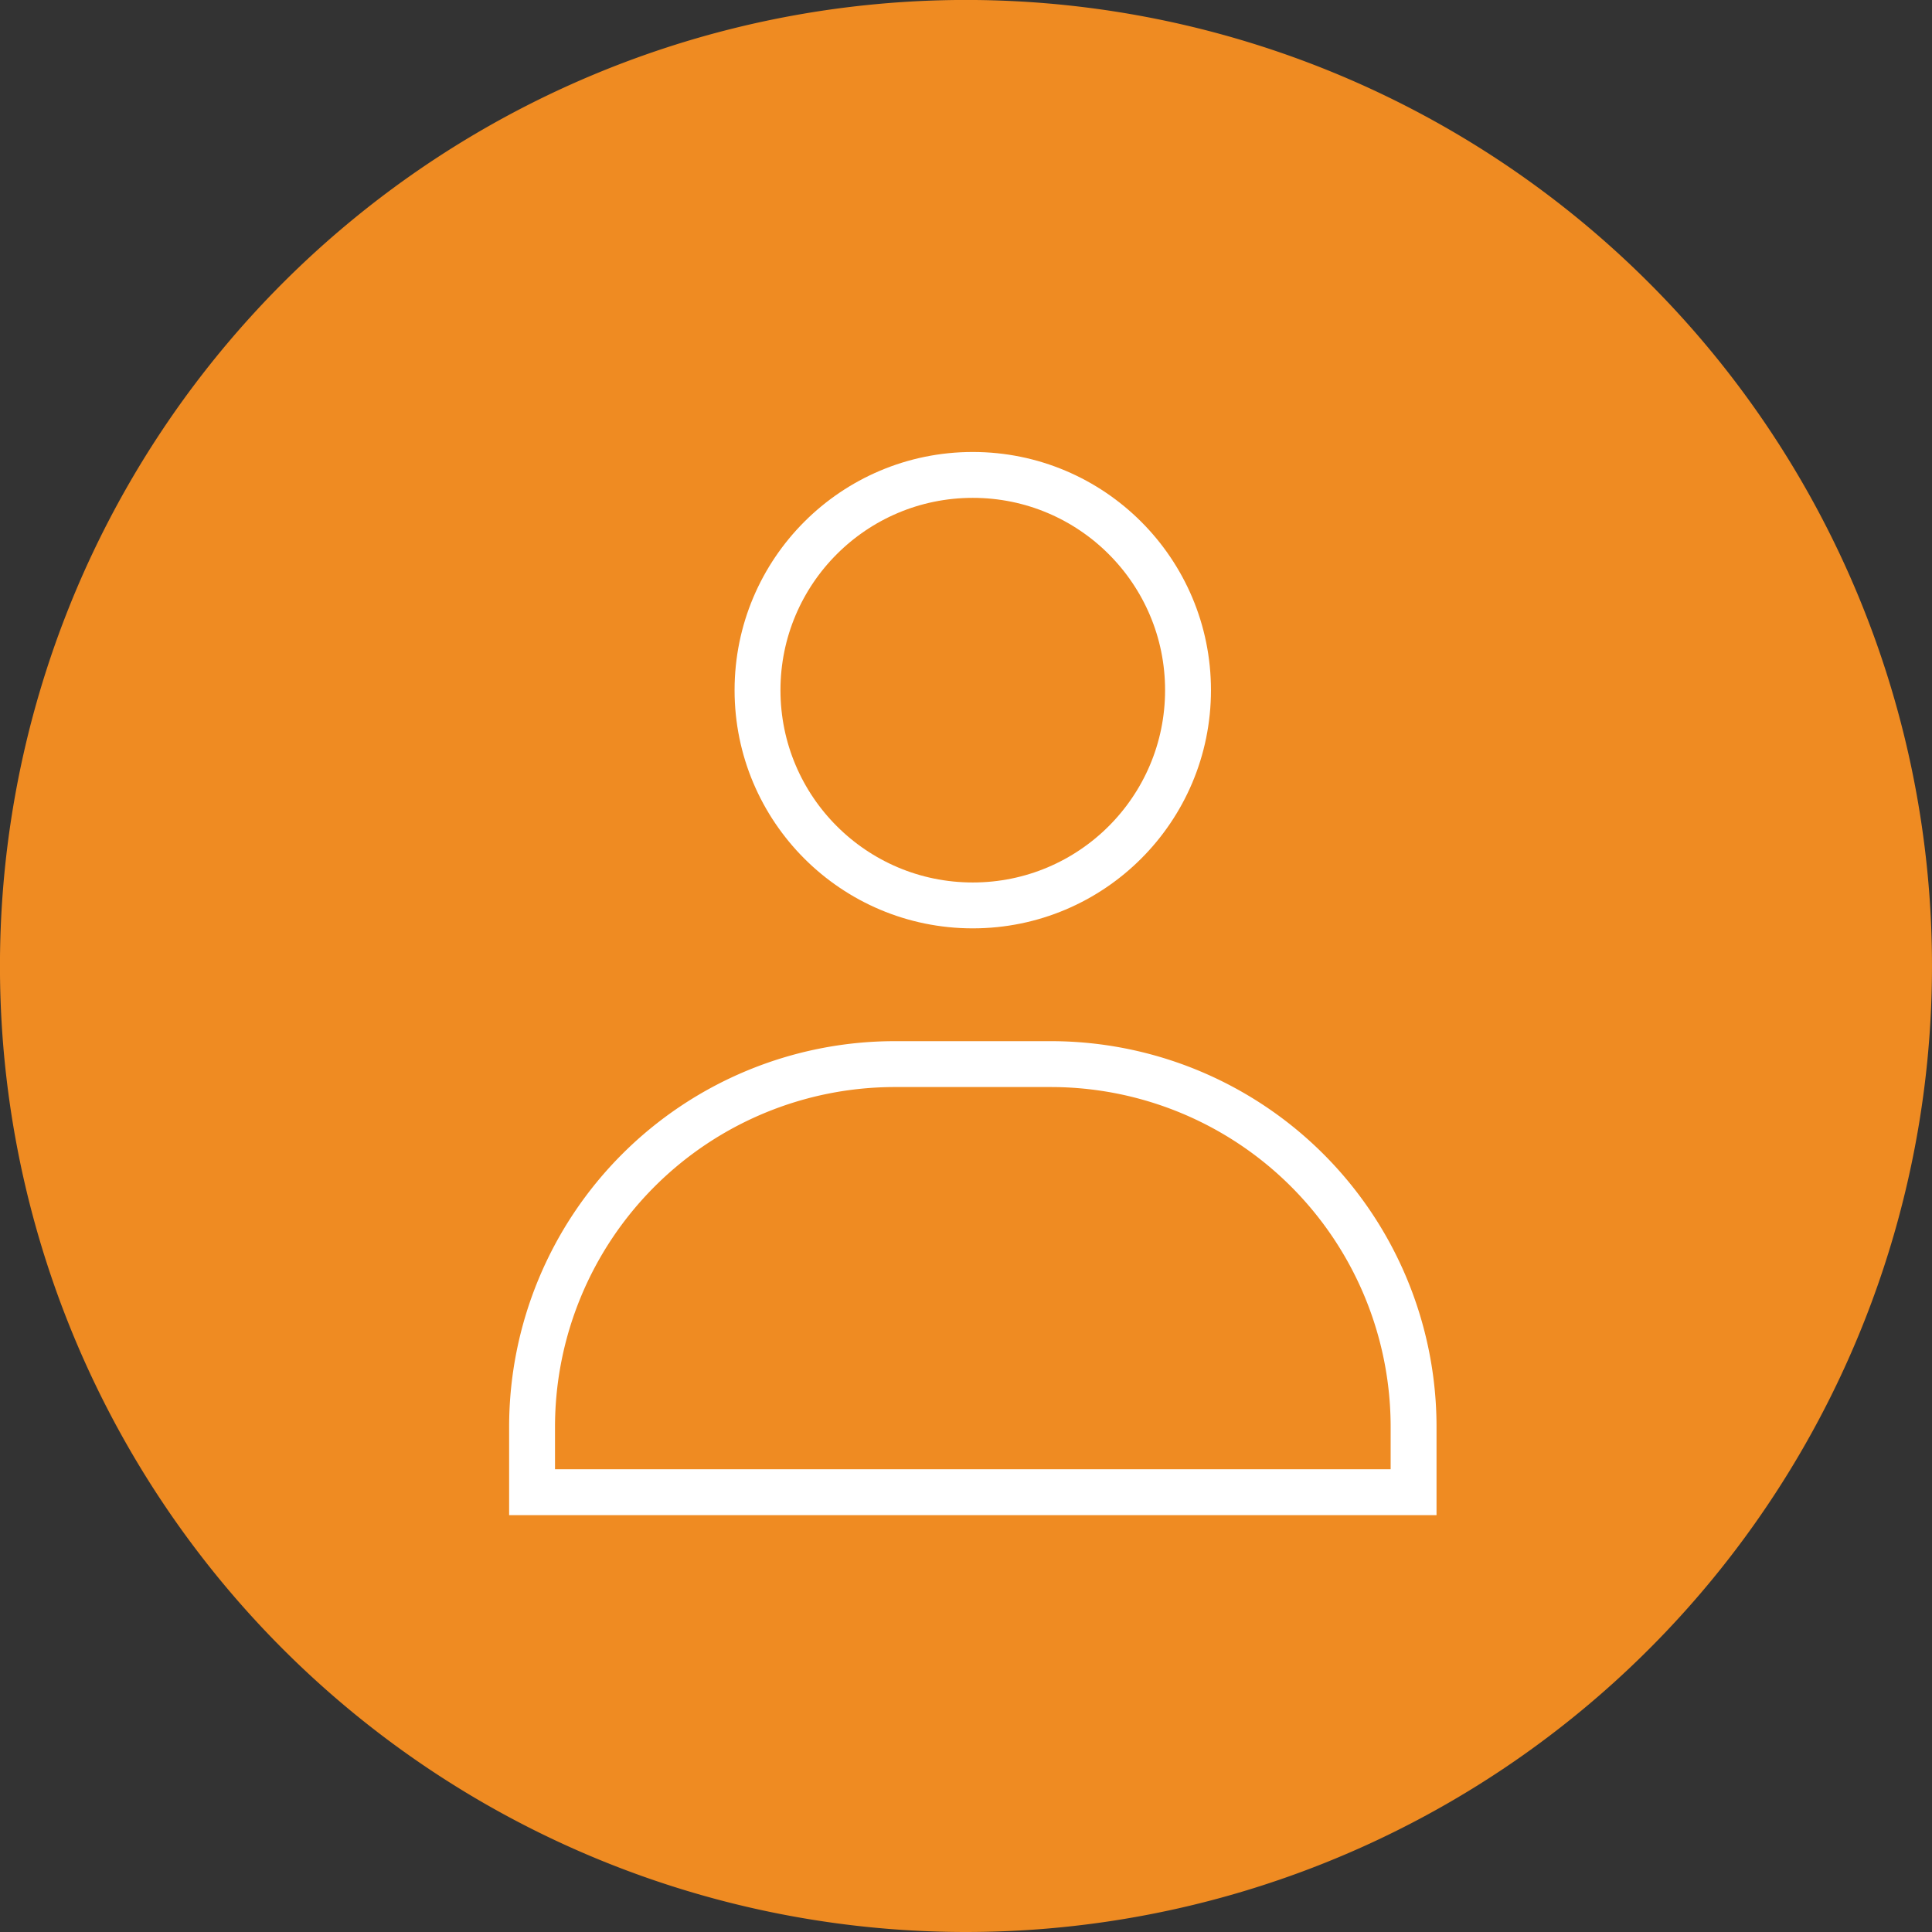 <?xml version="1.0" encoding="UTF-8"?>
<svg xmlns="http://www.w3.org/2000/svg" xmlns:xlink="http://www.w3.org/1999/xlink" id="Group_1266" data-name="Group 1266" width="52.633" height="52.633" viewBox="0 0 52.633 52.633">
  <rect x="0" y="0" width="52.633" height="52.633" fill="#333333" stroke="none"/>
  <defs>
    <clipPath id="clip-path">
      <path id="Path_717" data-name="Path 717" d="M0,30.844H52.633V-21.789H0Z" transform="translate(0 21.789)" fill="none"></path>
    </clipPath>
    <clipPath id="clip-path-2">
      <rect id="Rectangle_81" data-name="Rectangle 81" width="25.827" height="29.524" fill="none" stroke="#fff" stroke-width="1.25"></rect>
    </clipPath>
  </defs>
  <g id="Group_797" data-name="Group 797" transform="translate(0 0)" clip-path="url(#clip-path)">
    <g id="Group_793" data-name="Group 793" transform="translate(-0.001)">
      <path id="Path_713" data-name="Path 713" d="M15.423,30.844A26.317,26.317,0,1,0-10.895,4.529,26.316,26.316,0,0,0,15.423,30.844" transform="translate(10.895 21.789)" fill="#ef8b22"></path>
    </g>
    <g id="Group_1368" data-name="Group 1368" transform="translate(13.588 12.033)">
      <g id="Group_1367" data-name="Group 1367" clip-path="url(#clip-path-2)">
        <path id="Path_999" data-name="Path 999" d="M29.13,107.455v-1.778a9.885,9.885,0,0,0-9.885-9.885H15a9.885,9.885,0,0,0-9.885,9.885v1.778Z" transform="translate(-4.208 -78.836)" fill="none" stroke="#fff" stroke-width="1.25"></path>
        <circle id="Ellipse_6" data-name="Ellipse 6" cx="5.864" cy="5.864" r="5.864" transform="translate(7.049 0.905)" fill="none" stroke="#fff" stroke-width="1.25"></circle>
      </g>
    </g>
  </g>
</svg>
